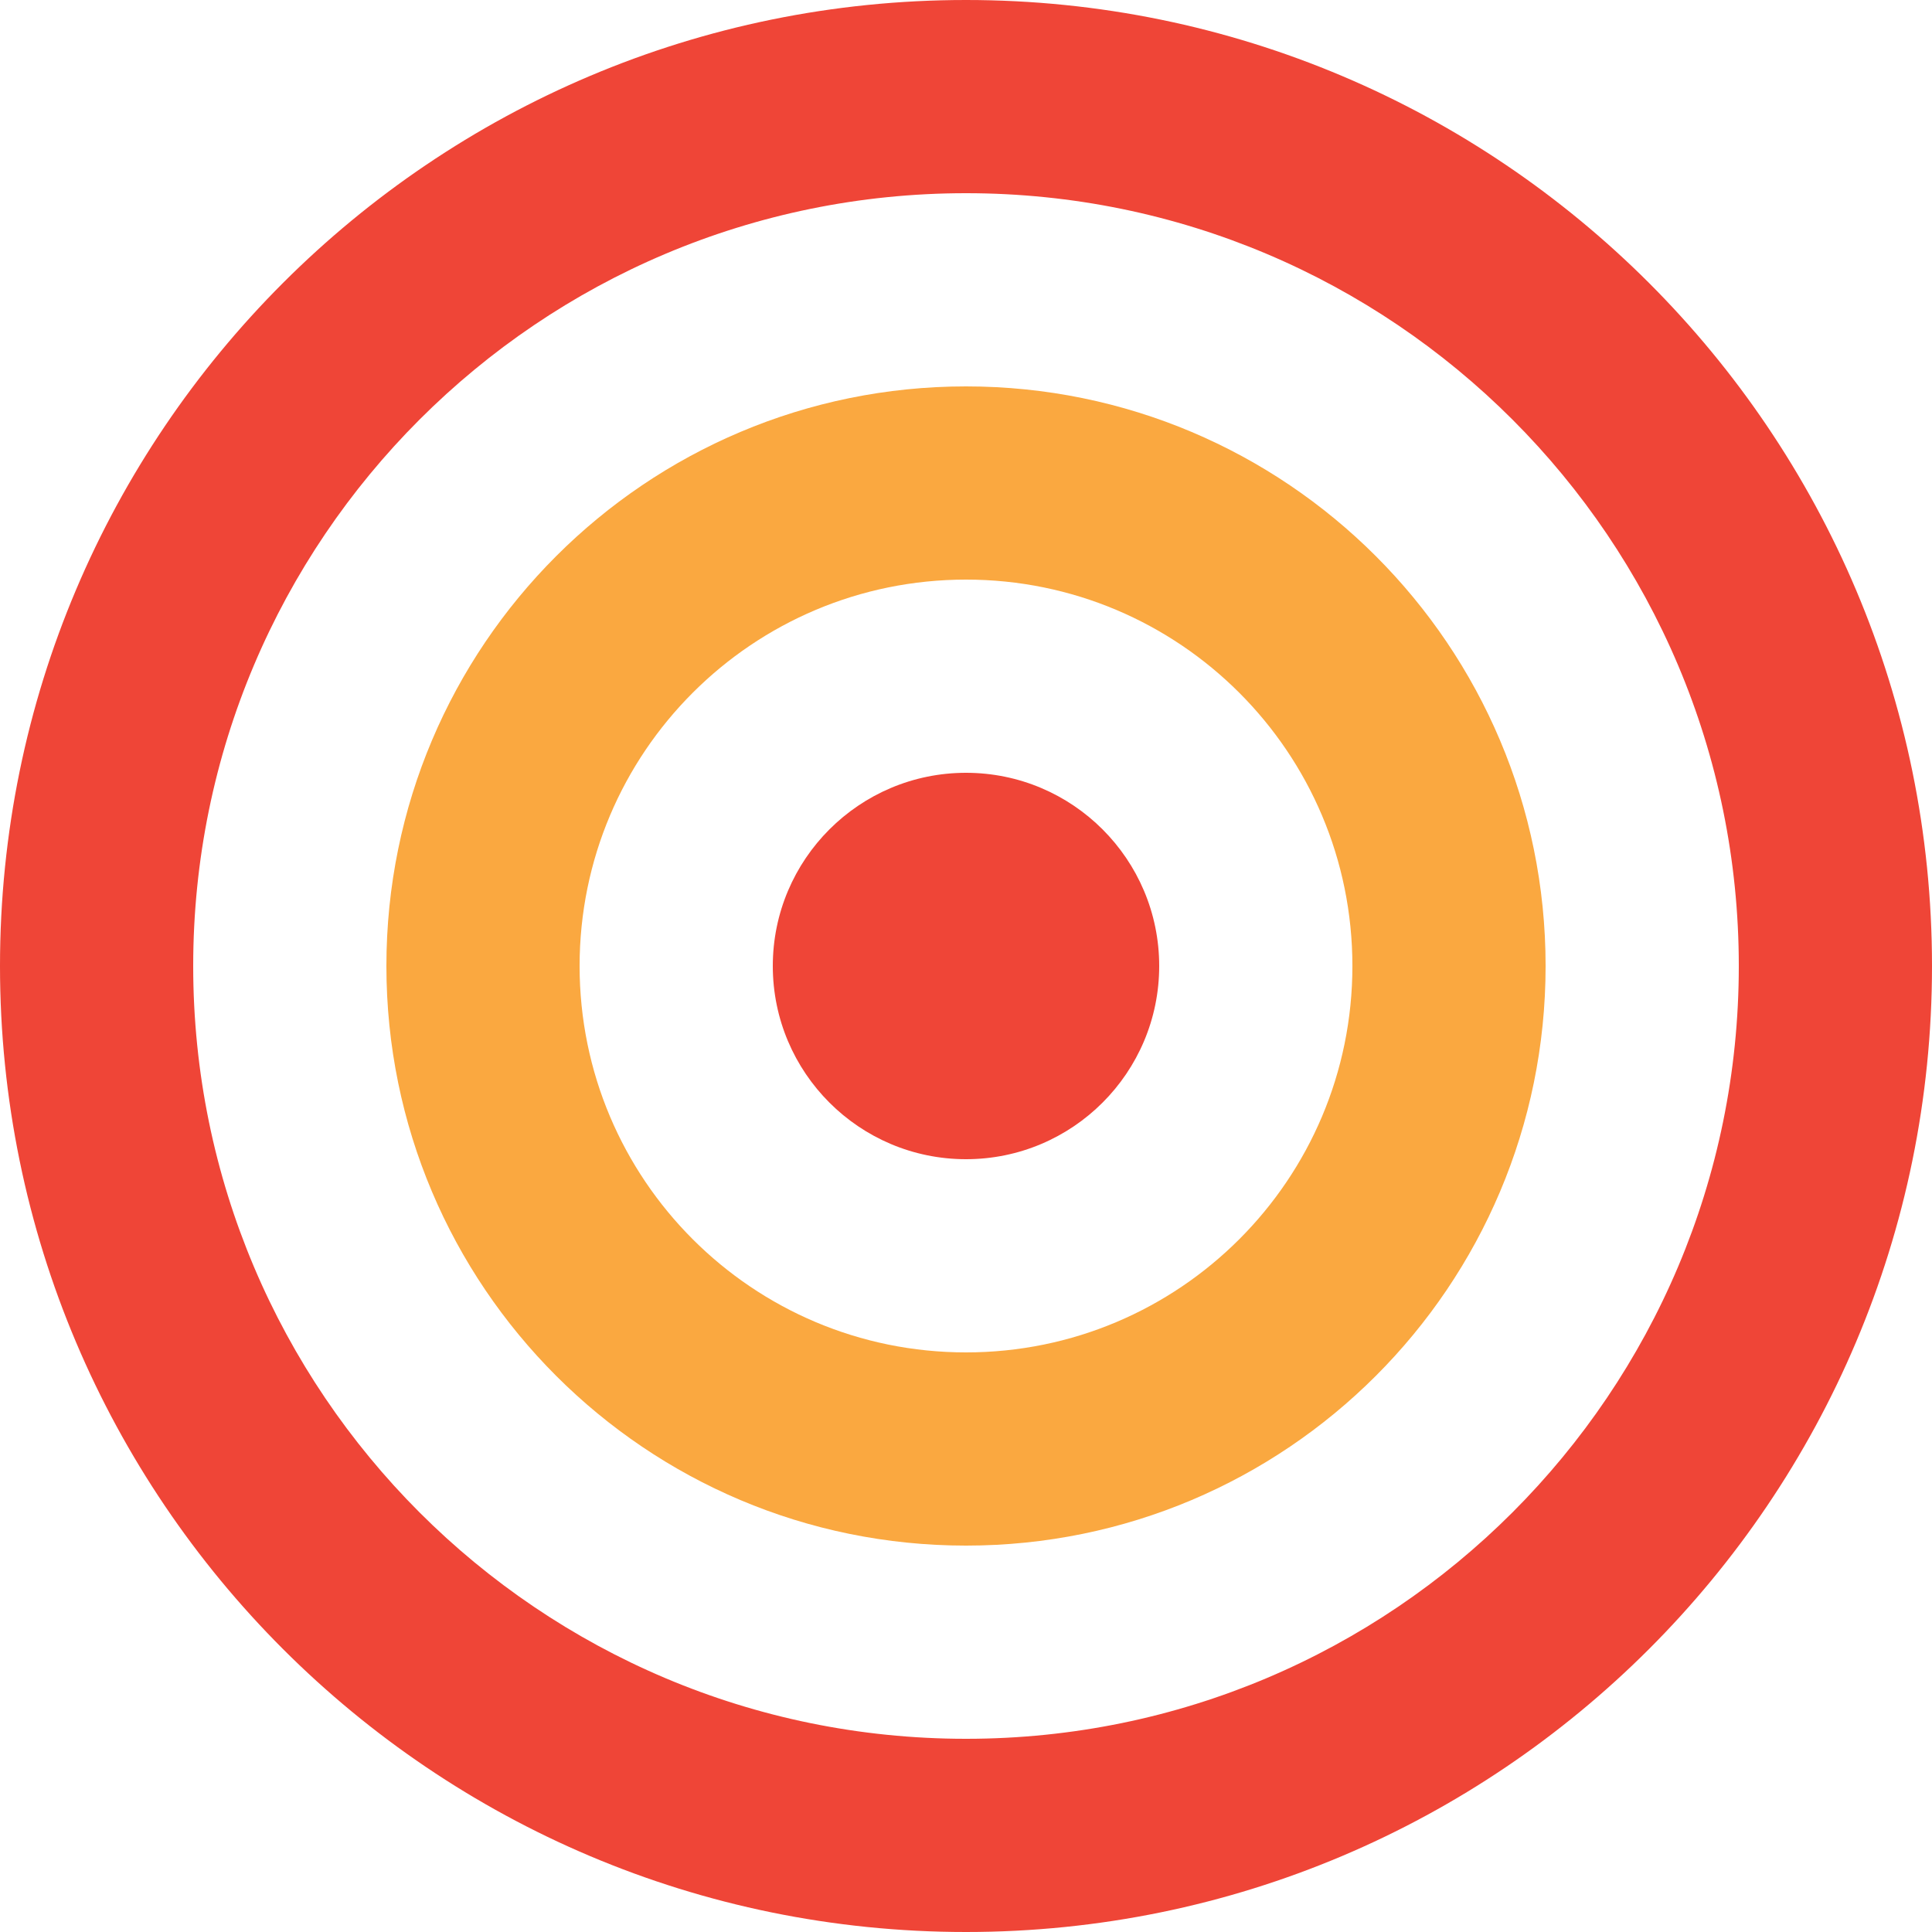 <svg xmlns="http://www.w3.org/2000/svg" viewBox="0 0 1000 1000">
  <path d="M500 0C223.9 0 0 223.9 0 500s223.9 500 500 500 500-223.9 500-500S776.1 0 500 0zm0 900c-220.9 0-400-179.1-400-400S279.1 100 500 100s400 179.1 400 400-179.1 400-400 400z" fill="#ef4537"/>
  <path d="M500 200c-165.7 0-300 134.3-300 300s134.3 300 300 300 300-134.3 300-300-134.3-300-300-300zm0 500c-110.5 0-200-89.5-200-200s89.5-200 200-200 200 89.5 200 200-89.5 200-200 200z" fill="#faa840"/>
  <path d="M500 400c-55.2 0-100 44.8-100 100s44.8 100 100 100 100-44.8 100-100-44.8-100-100-100z" fill="#ef4537"/>
</svg>